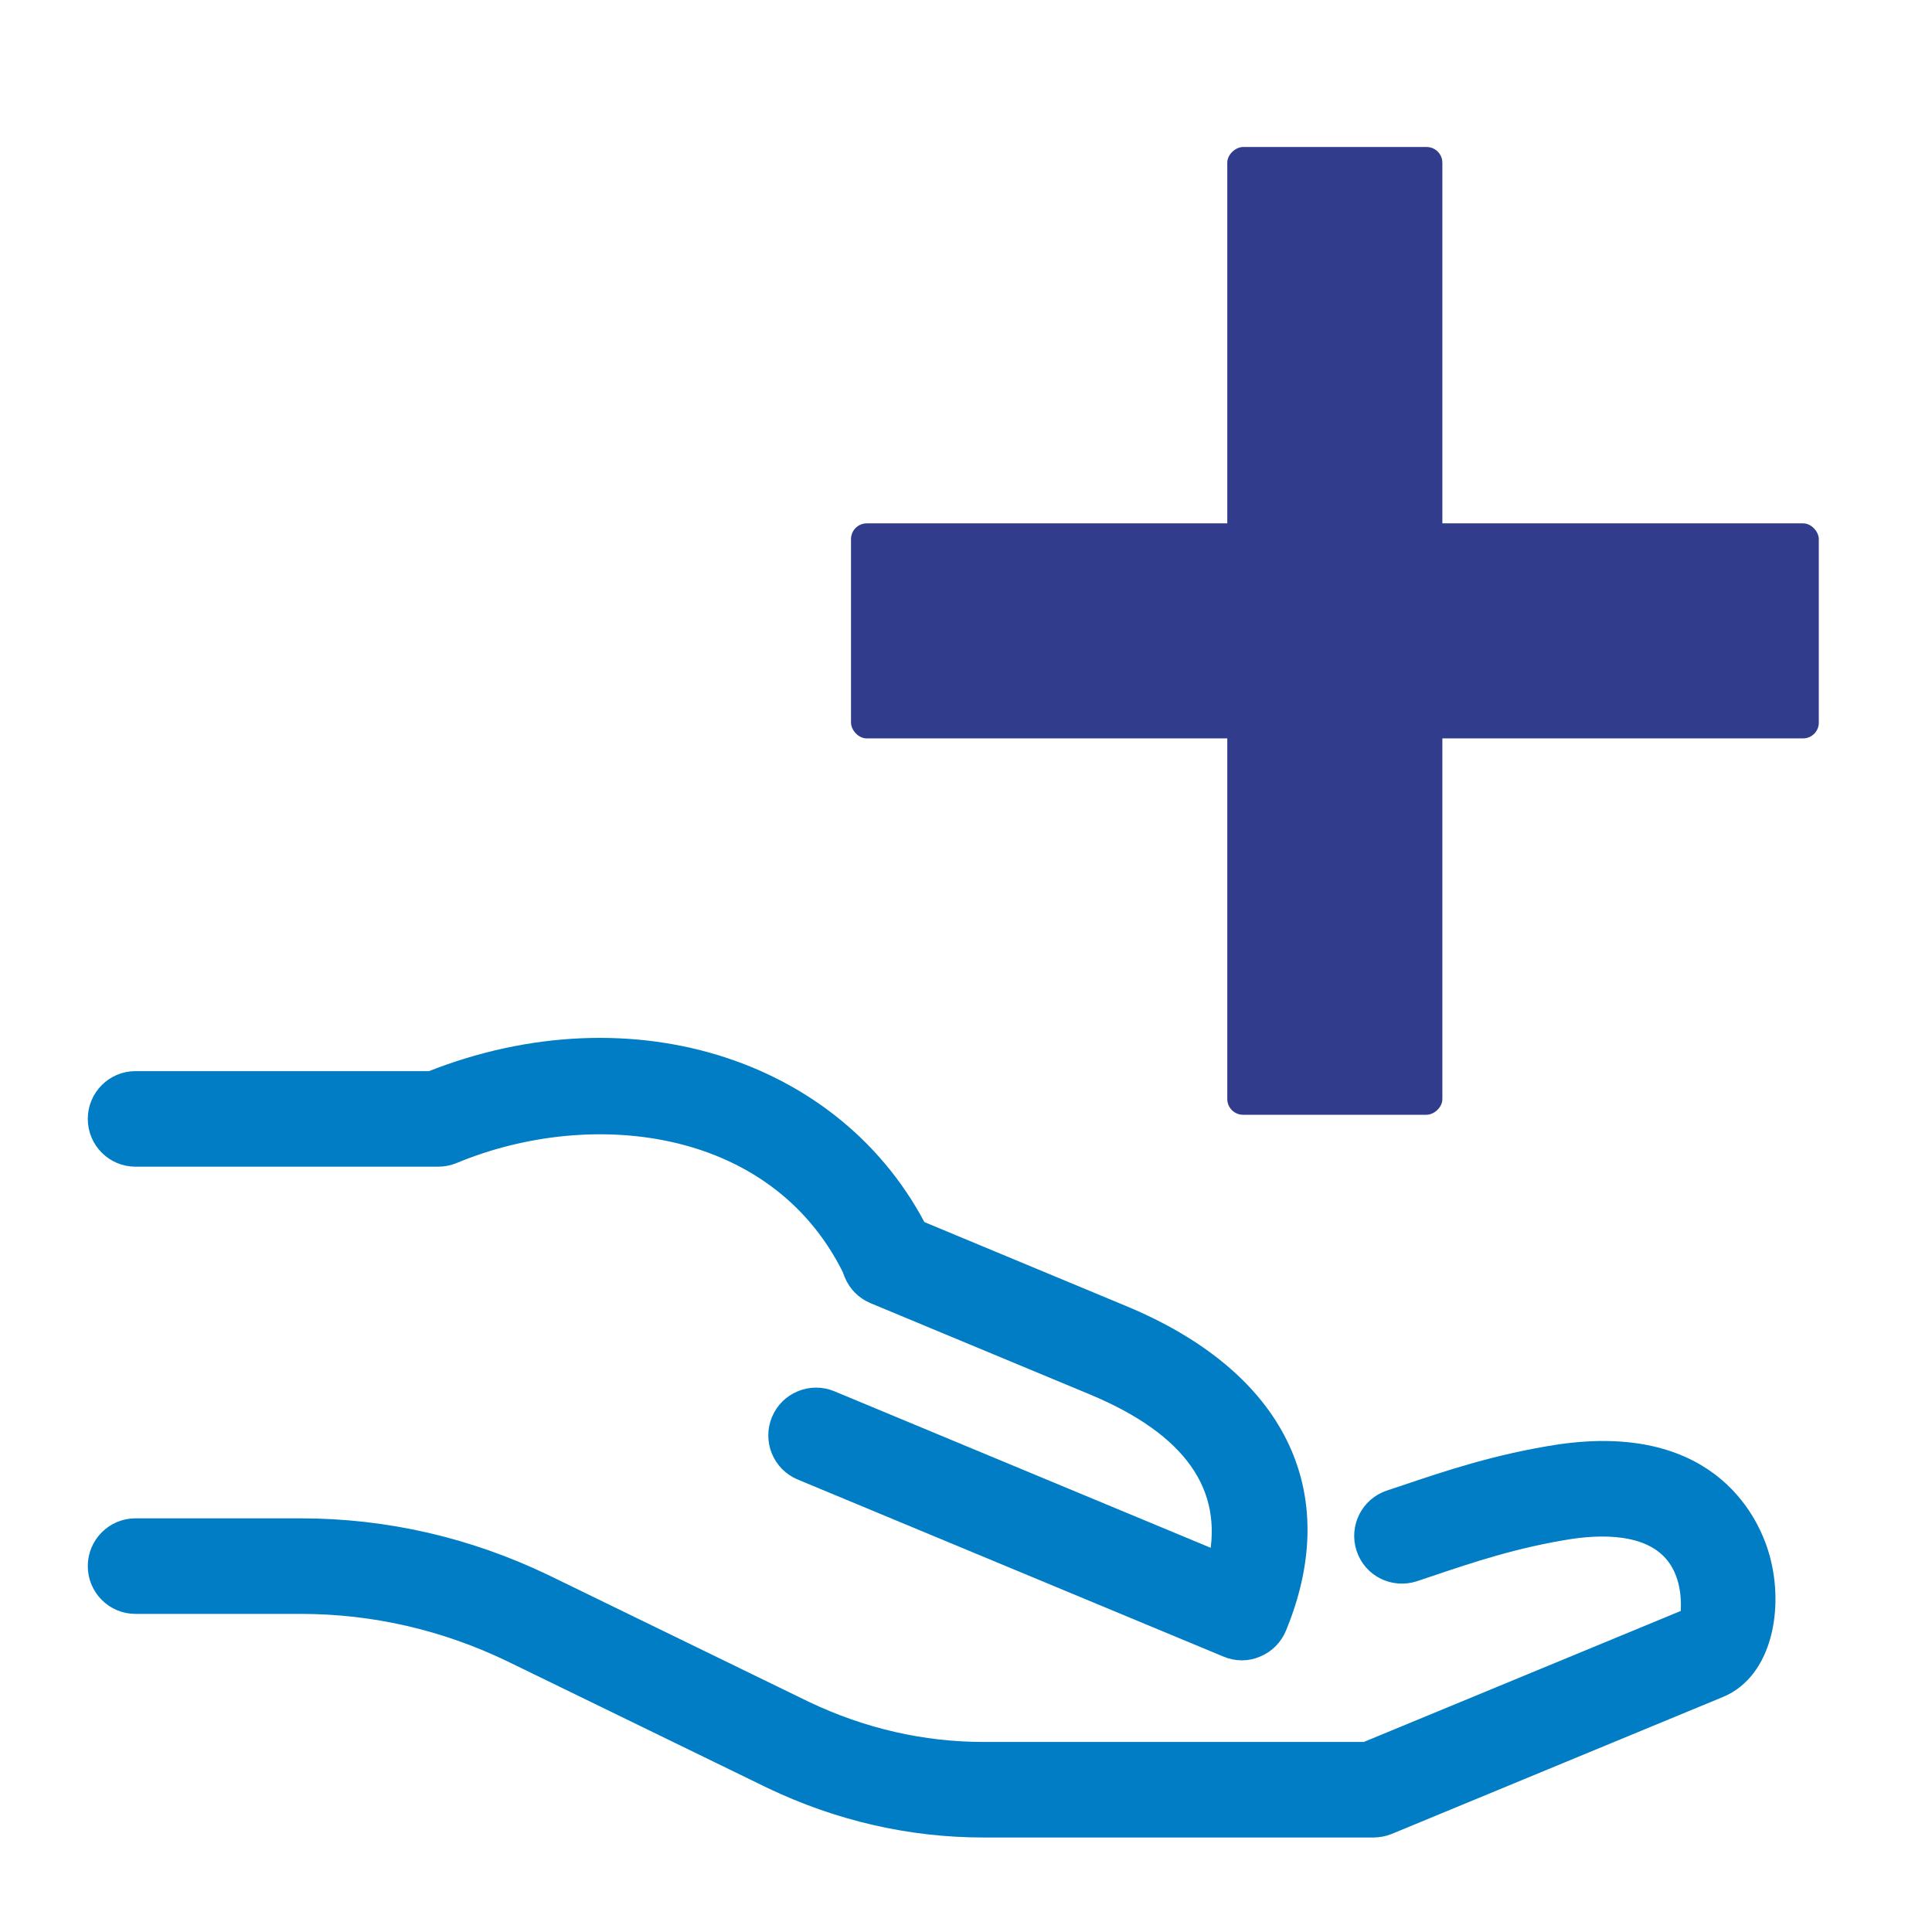 <svg width="46" height="46" viewBox="0 0 46 46" fill="none" xmlns="http://www.w3.org/2000/svg">
<path d="M32.699 43.5H23.416C21.686 43.5 19.996 43.113 18.393 42.35L12.189 39.33C10.599 38.565 8.904 38.176 7.159 38.176H3.225C2.737 38.176 2.34 37.779 2.34 37.289C2.34 36.799 2.737 36.401 3.225 36.401H7.159C9.171 36.401 11.123 36.849 12.96 37.732L19.162 40.751C20.519 41.395 21.952 41.725 23.416 41.725H32.522L40.257 38.528C40.257 38.453 40.361 37.766 40.021 37.182C39.502 36.288 38.303 36.26 37.394 36.393C36.075 36.597 34.984 36.964 34.022 37.289L33.657 37.411C33.191 37.562 32.692 37.315 32.538 36.849C32.384 36.384 32.635 35.882 33.099 35.727L33.457 35.608C34.488 35.26 35.655 34.866 37.132 34.639C40.784 34.107 41.697 36.393 41.893 37.104C42.217 38.277 41.948 39.745 40.937 40.169L33.036 43.436C32.929 43.477 32.814 43.5 32.699 43.5Z" fill="#007DC5" stroke="#007DC5" stroke-width="0.5"/>
<path d="M21.176 30.859C20.843 30.859 20.523 30.669 20.372 30.346C18.636 26.603 14.127 26.067 10.774 27.461C10.666 27.505 10.551 27.528 10.434 27.528H3.225C2.737 27.528 2.34 27.131 2.34 26.641C2.34 26.151 2.737 25.753 3.225 25.753H10.262C15.057 23.846 20.067 25.484 21.98 29.599C22.186 30.043 21.994 30.572 21.55 30.779C21.427 30.832 21.302 30.859 21.176 30.859Z" fill="#007DC5" stroke="#007DC5" stroke-width="0.5"/>
<path d="M29.569 39.282C29.454 39.282 29.339 39.259 29.231 39.214L19.089 34.996C18.637 34.808 18.423 34.29 18.611 33.835C18.799 33.383 19.318 33.17 19.769 33.356L29.02 37.204C29.408 35.374 28.409 33.951 26.036 32.966L20.823 30.797C20.372 30.609 20.157 30.089 20.345 29.637C20.533 29.184 21.052 28.969 21.503 29.157L26.714 31.326C30.364 32.842 31.703 35.541 30.387 38.73C30.297 38.948 30.125 39.122 29.907 39.211C29.799 39.259 29.684 39.282 29.569 39.282Z" fill="#007DC5" stroke="#007DC5" stroke-width="0.5"/>
<rect x="29.221" y="26.542" width="23.042" height="5.121" rx="0.375" transform="rotate(-90 29.221 26.542)" fill="#313C8C"/>
<rect x="20.262" y="12.461" width="23.043" height="5.12" rx="0.375" fill="#313C8C"/>
</svg>
